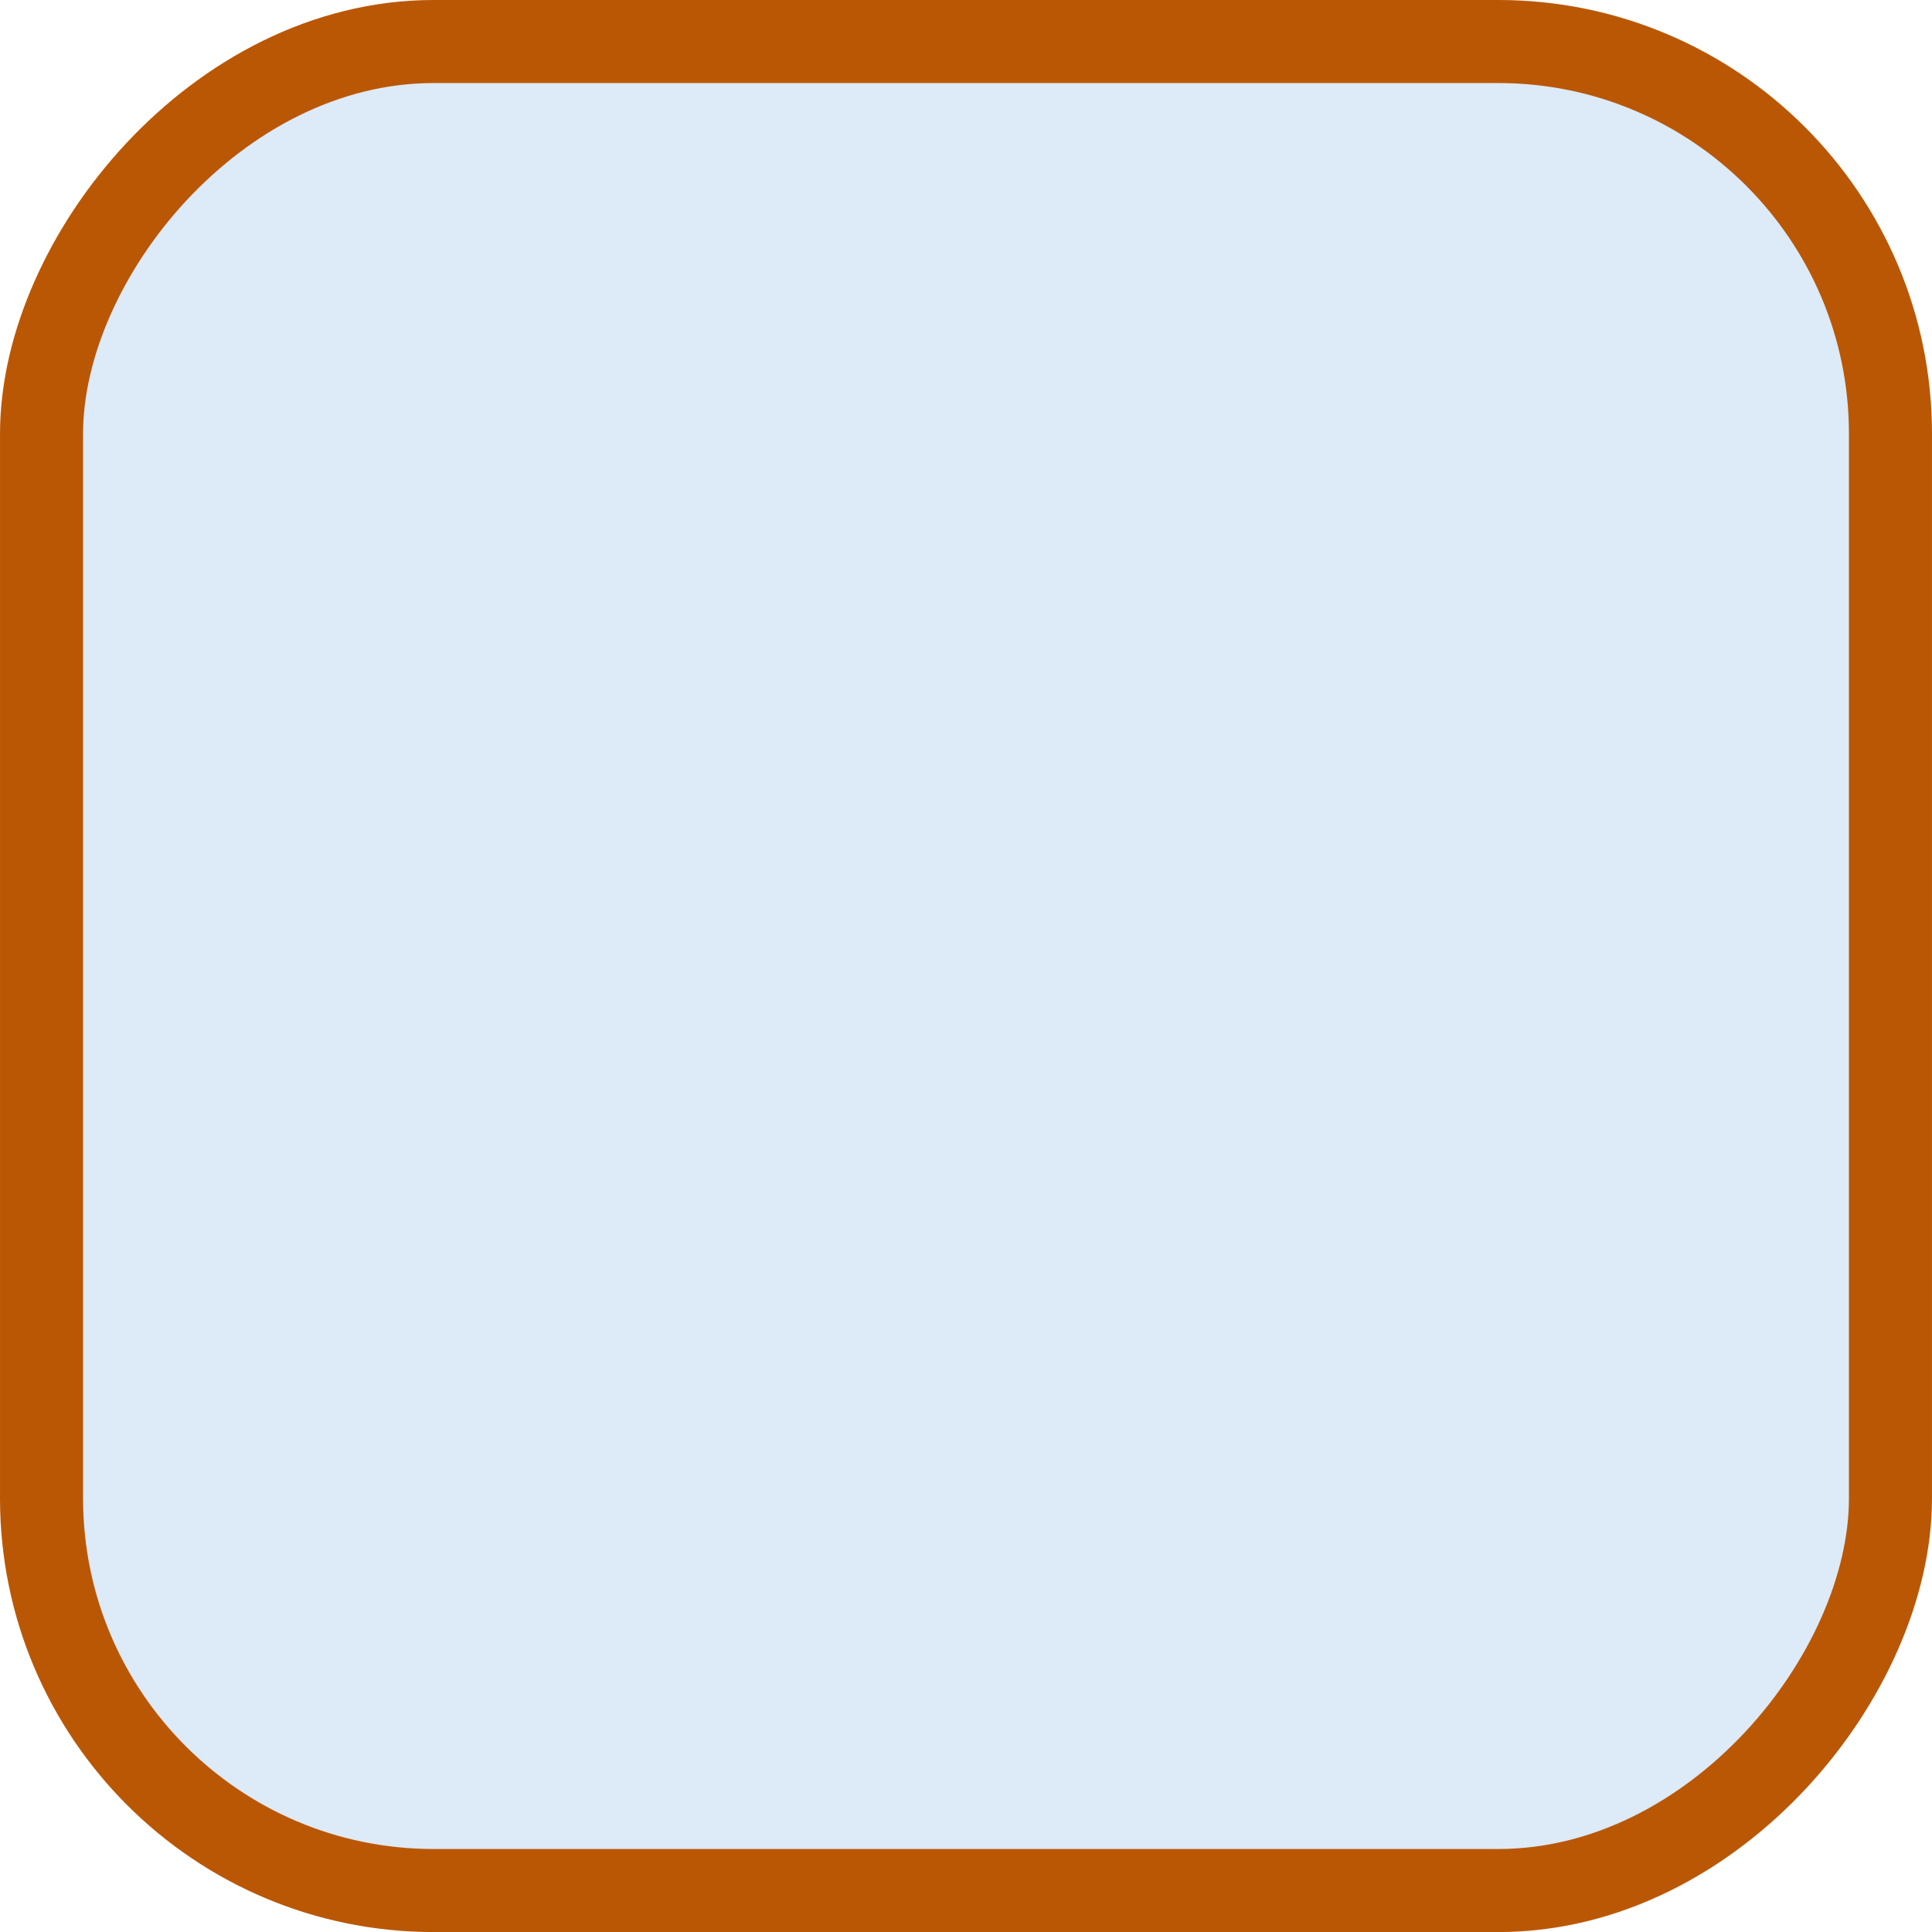 <?xml version="1.0" standalone="no"?>
<!DOCTYPE svg PUBLIC "-//W3C//DTD SVG 1.1//EN" "http://www.w3.org/Graphics/SVG/1.1/DTD/svg11.dtd">
<!--Generator: Xara Designer (www.xara.com), SVG filter version: 6.7.0.0-->
<svg fill="none" fill-rule="evenodd" stroke="black" stroke-width="0.501" stroke-linejoin="bevel" stroke-miterlimit="10" font-family="Times New Roman" font-size="16" style="font-variant-ligatures:none" xmlns:xlink="http://www.w3.org/1999/xlink" xmlns="http://www.w3.org/2000/svg" version="1.1" overflow="visible" width="99.446pt" height="99.45pt" viewBox="122.316 -447.074 99.446 99.45">
 <defs>
	</defs>
 <g id="Layer 1" transform="scale(1 -1)"/>
 <g id="Layer 2" transform="scale(1 -1)"/>
 <g id="Layer 3 - icon _2025-10-15 " transform="scale(1 -1)"/>
 <g id="Layer 5 - WEB - icon _2025-10-15 " transform="scale(1 -1)">
  <rect x="124.454" y="349.762" width="95.17" height="95.175" rx="20.19" ry="20.19" fill="#ddeaf7" stroke="#ba5705" stroke-width="4.275" stroke-linecap="round" stroke-linejoin="miter"/>
 </g>
</svg>
